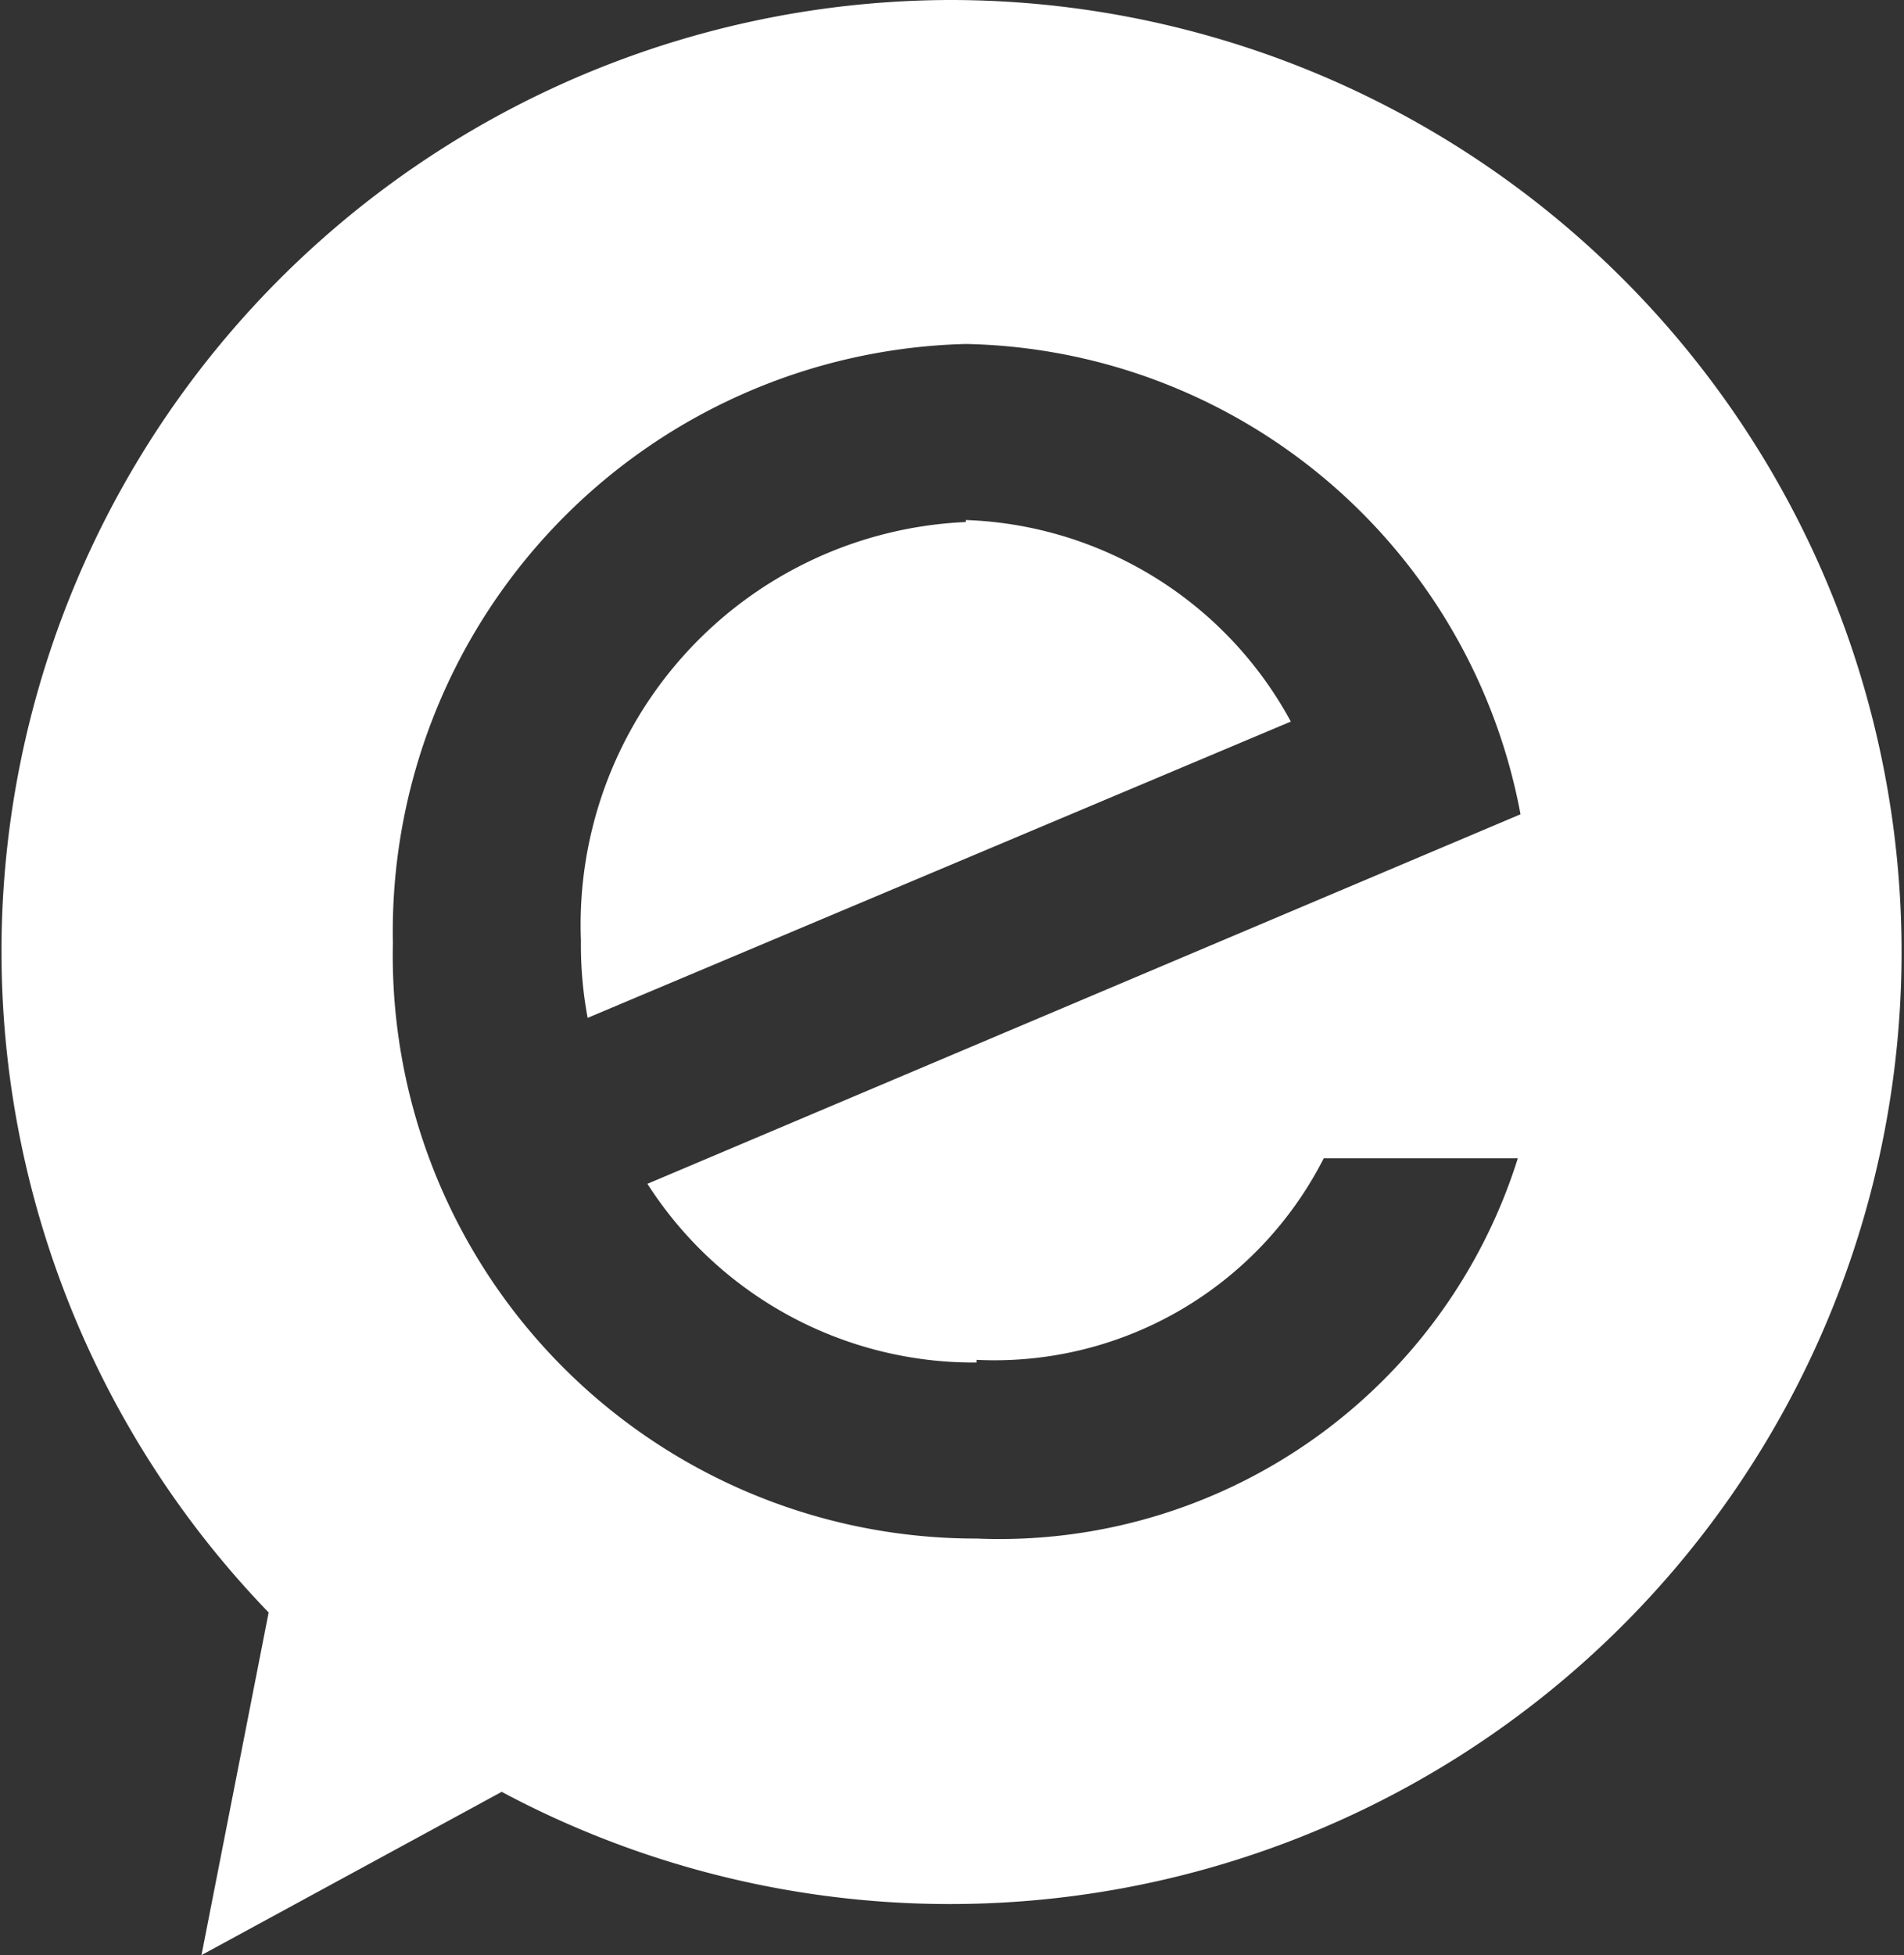<?xml version="1.0" encoding="UTF-8"?> <svg xmlns="http://www.w3.org/2000/svg" viewBox="0 0 28.35 29.1"><rect x="0" y="0" width="28.35" height="29.1" fill="#333333" stroke="none"/><g id="Layer_2" data-name="Layer 2"><g id="Layer_2-2" data-name="Layer 2"><path d="M14.38,7.77A6,6,0,0,0,8.65,14a5.86,5.86,0,0,0,.1,1.15l10.47-4.41a5.73,5.73,0,0,0-4.84-3m.16,12.5a5.5,5.5,0,0,0,5.17-3H22.6a8.09,8.09,0,0,1-8.06,5.66,8.68,8.68,0,0,1-8.69-8.86,8.75,8.75,0,0,1,8.53-8.92,8.57,8.57,0,0,1,8.26,7l-13,5.5a5.77,5.77,0,0,0,4.9,2.66M14.17,0A14.16,14.16,0,0,0,4,24L3,29.1l4.47-2.43A14.17,14.17,0,1,0,14.17,0" fill="#fff"></path></g></g></svg> 